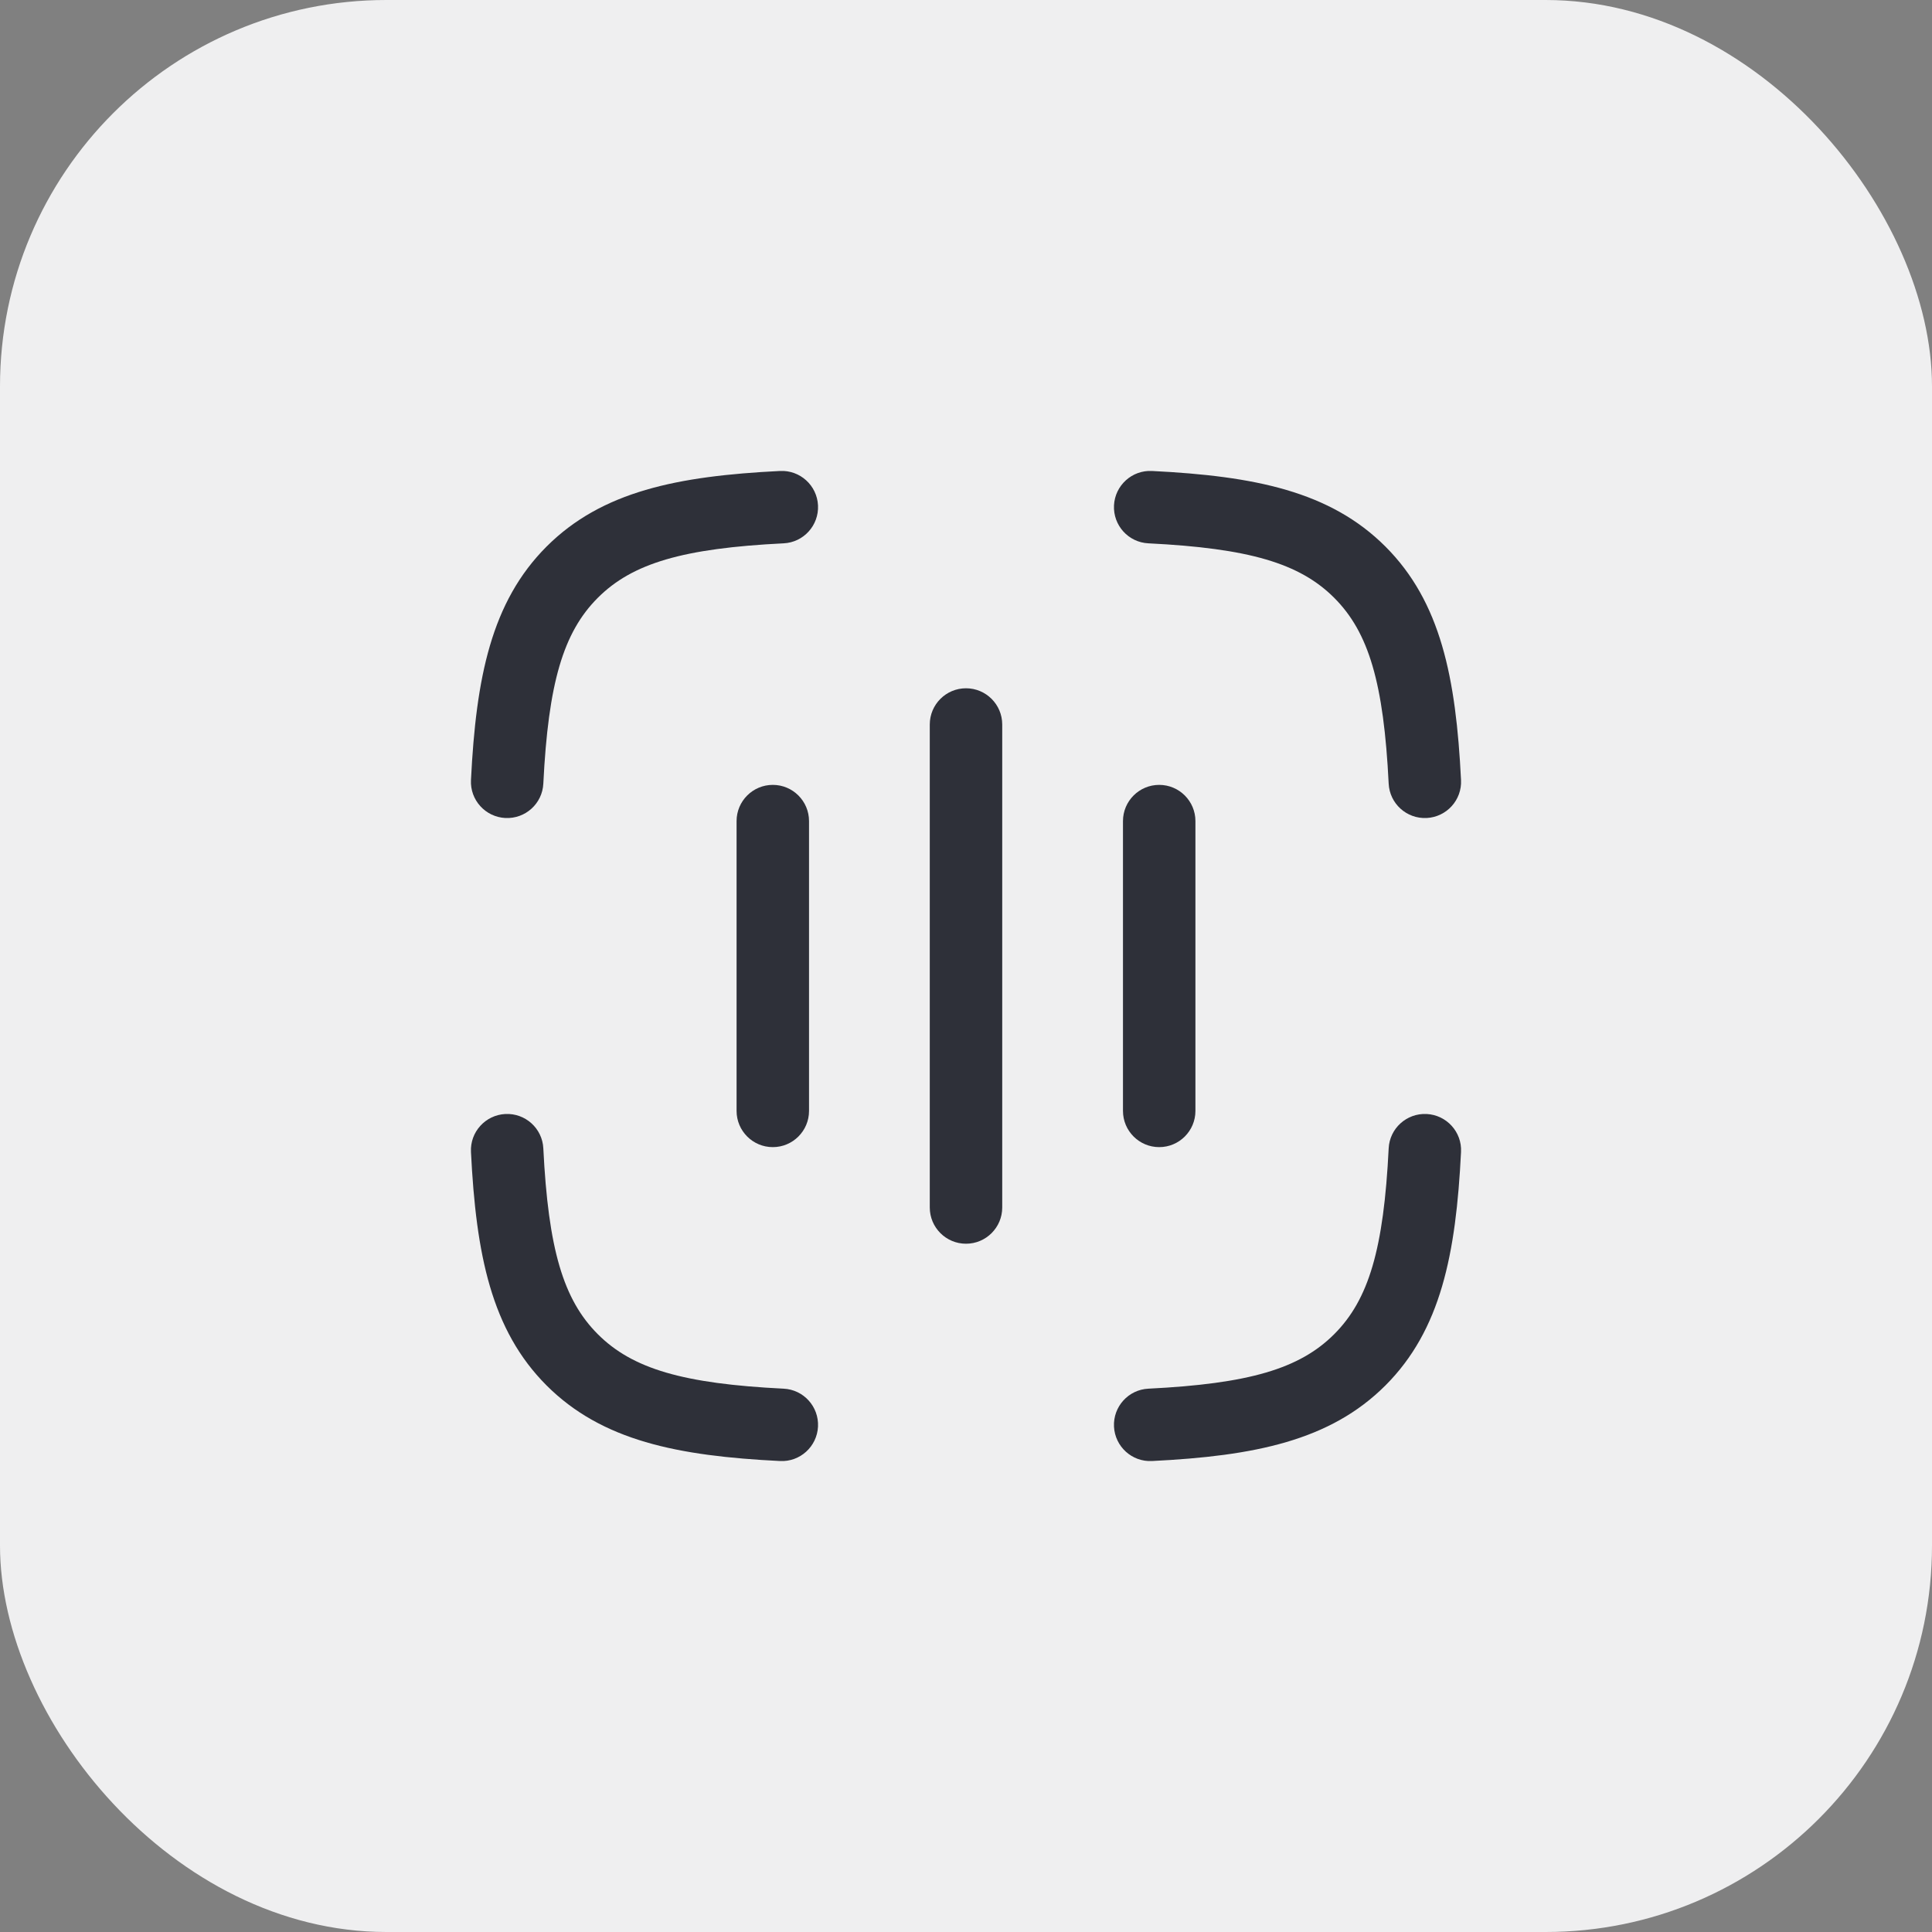 <svg width="40" height="40" viewBox="0 0 40 40" fill="none" xmlns="http://www.w3.org/2000/svg">
    <rect x="0" y="0" width="40" height="40" fill="#808080" stroke="none"/>
    <rect width="40" height="40" rx="8" fill="#EFEFF0"/>
    <path d="M16.224 11.249C16.638 11.229 16.956 10.877 16.936 10.463C16.915 10.049 16.563 9.73 16.15 9.751C14.029 9.856 12.462 10.171 11.316 11.316C10.171 12.462 9.856 14.029 9.751 16.15C9.73 16.563 10.049 16.915 10.463 16.936C10.877 16.956 11.229 16.638 11.249 16.224C11.352 14.145 11.66 13.094 12.377 12.377C13.094 11.66 14.145 11.352 16.224 11.249Z" fill="#2E3039"/>
    <path d="M23.85 9.751C23.437 9.73 23.085 10.049 23.064 10.463C23.044 10.877 23.362 11.229 23.776 11.249C25.855 11.352 26.906 11.66 27.623 12.377C28.34 13.094 28.648 14.145 28.751 16.224C28.771 16.638 29.123 16.956 29.537 16.936C29.951 16.915 30.27 16.563 30.249 16.15C30.144 14.029 29.829 12.462 28.684 11.316C27.538 10.171 25.971 9.856 23.85 9.751Z" fill="#2E3039"/>
    <path d="M11.249 23.776C11.229 23.362 10.877 23.044 10.463 23.064C10.049 23.085 9.73 23.437 9.751 23.85C9.856 25.971 10.171 27.538 11.316 28.684C12.462 29.829 14.029 30.144 16.15 30.249C16.563 30.27 16.915 29.951 16.936 29.537C16.956 29.123 16.638 28.771 16.224 28.751C14.145 28.648 13.094 28.34 12.377 27.623C11.66 26.906 11.352 25.855 11.249 23.776Z" fill="#2E3039"/>
    <path d="M30.249 23.85C30.27 23.437 29.951 23.085 29.537 23.064C29.123 23.044 28.771 23.362 28.751 23.776C28.648 25.855 28.34 26.906 27.623 27.623C26.906 28.34 25.855 28.648 23.776 28.751C23.362 28.771 23.044 29.123 23.064 29.537C23.085 29.951 23.437 30.27 23.85 30.249C25.971 30.144 27.538 29.829 28.684 28.684C29.829 27.538 30.144 25.971 30.249 23.85Z" fill="#2E3039"/>
    <path d="M20.75 15C20.75 14.586 20.414 14.25 20 14.25C19.586 14.25 19.25 14.586 19.25 15L19.25 25C19.25 25.414 19.586 25.75 20 25.75C20.414 25.75 20.75 25.414 20.75 25L20.75 15Z" fill="#2E3039"/>
    <path d="M16.75 17C16.75 16.586 16.414 16.25 16 16.25C15.586 16.25 15.25 16.586 15.25 17L15.25 23C15.25 23.414 15.586 23.75 16 23.75C16.414 23.75 16.75 23.414 16.75 23L16.75 17Z" fill="#2E3039"/>
    <path d="M24.75 17C24.75 16.586 24.414 16.25 24 16.25C23.586 16.25 23.25 16.586 23.25 17L23.25 23C23.25 23.414 23.586 23.75 24 23.75C24.414 23.75 24.75 23.414 24.75 23L24.75 17Z" fill="#2E3039"/>
</svg>
